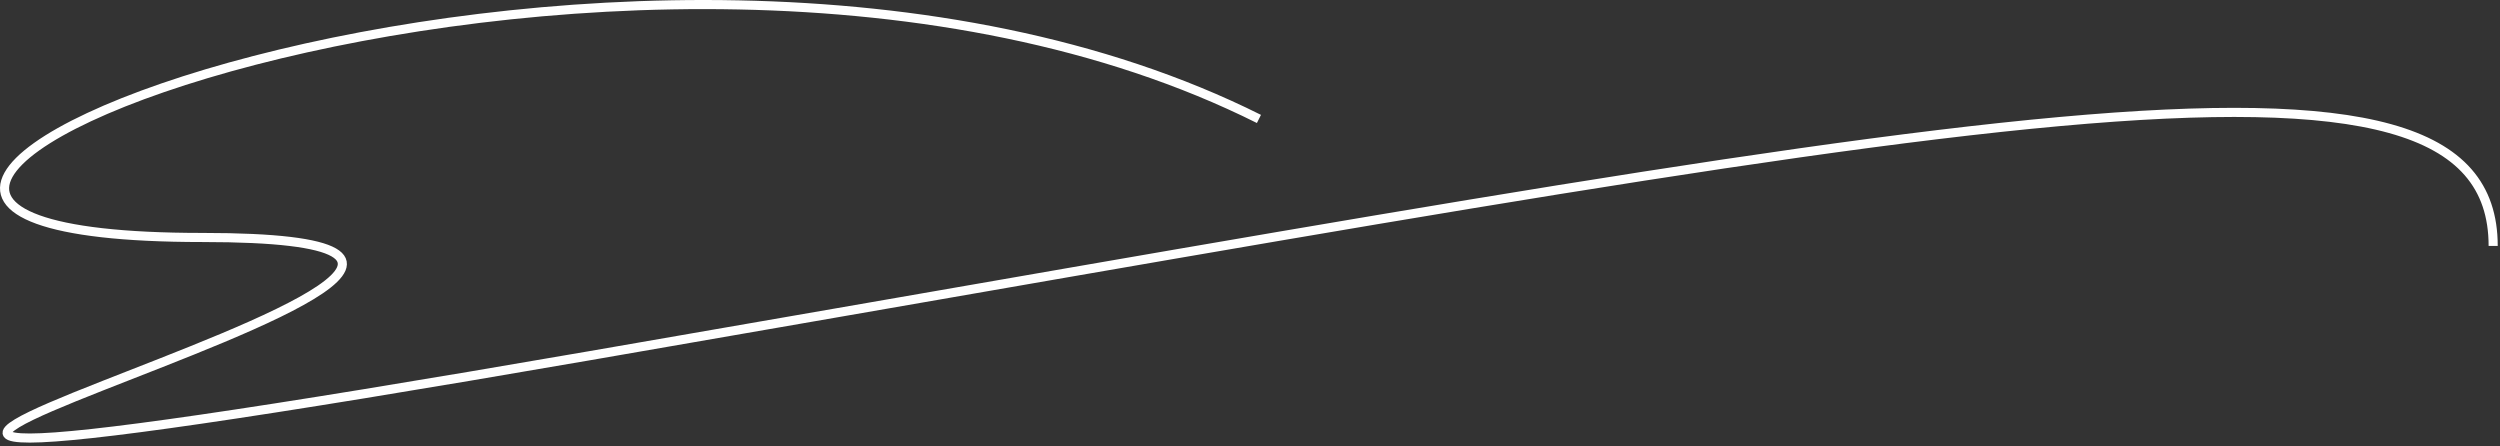 <?xml version="1.0" encoding="UTF-8"?> <svg xmlns="http://www.w3.org/2000/svg" xmlns:xlink="http://www.w3.org/1999/xlink" version="1.1" id="Слой_1" x="0px" y="0px" viewBox="0 0 549 98" style="enable-background:new 0 0 549 98;" xml:space="preserve"><rect x="0" y="0" width="549" height="98" fill="#333333" stroke="none"/> <style type="text/css"> .st0{fill:none;stroke:#FFFFFF;stroke-width:2;} </style> <path class="st0" d="M547.5,54c0-52.5-114.536-28.356-418.036,24.117c-303.5,52.473,46-25.966-85-25.967 c-140.89,0,94-95.03,232-26.031"></path> </svg> 